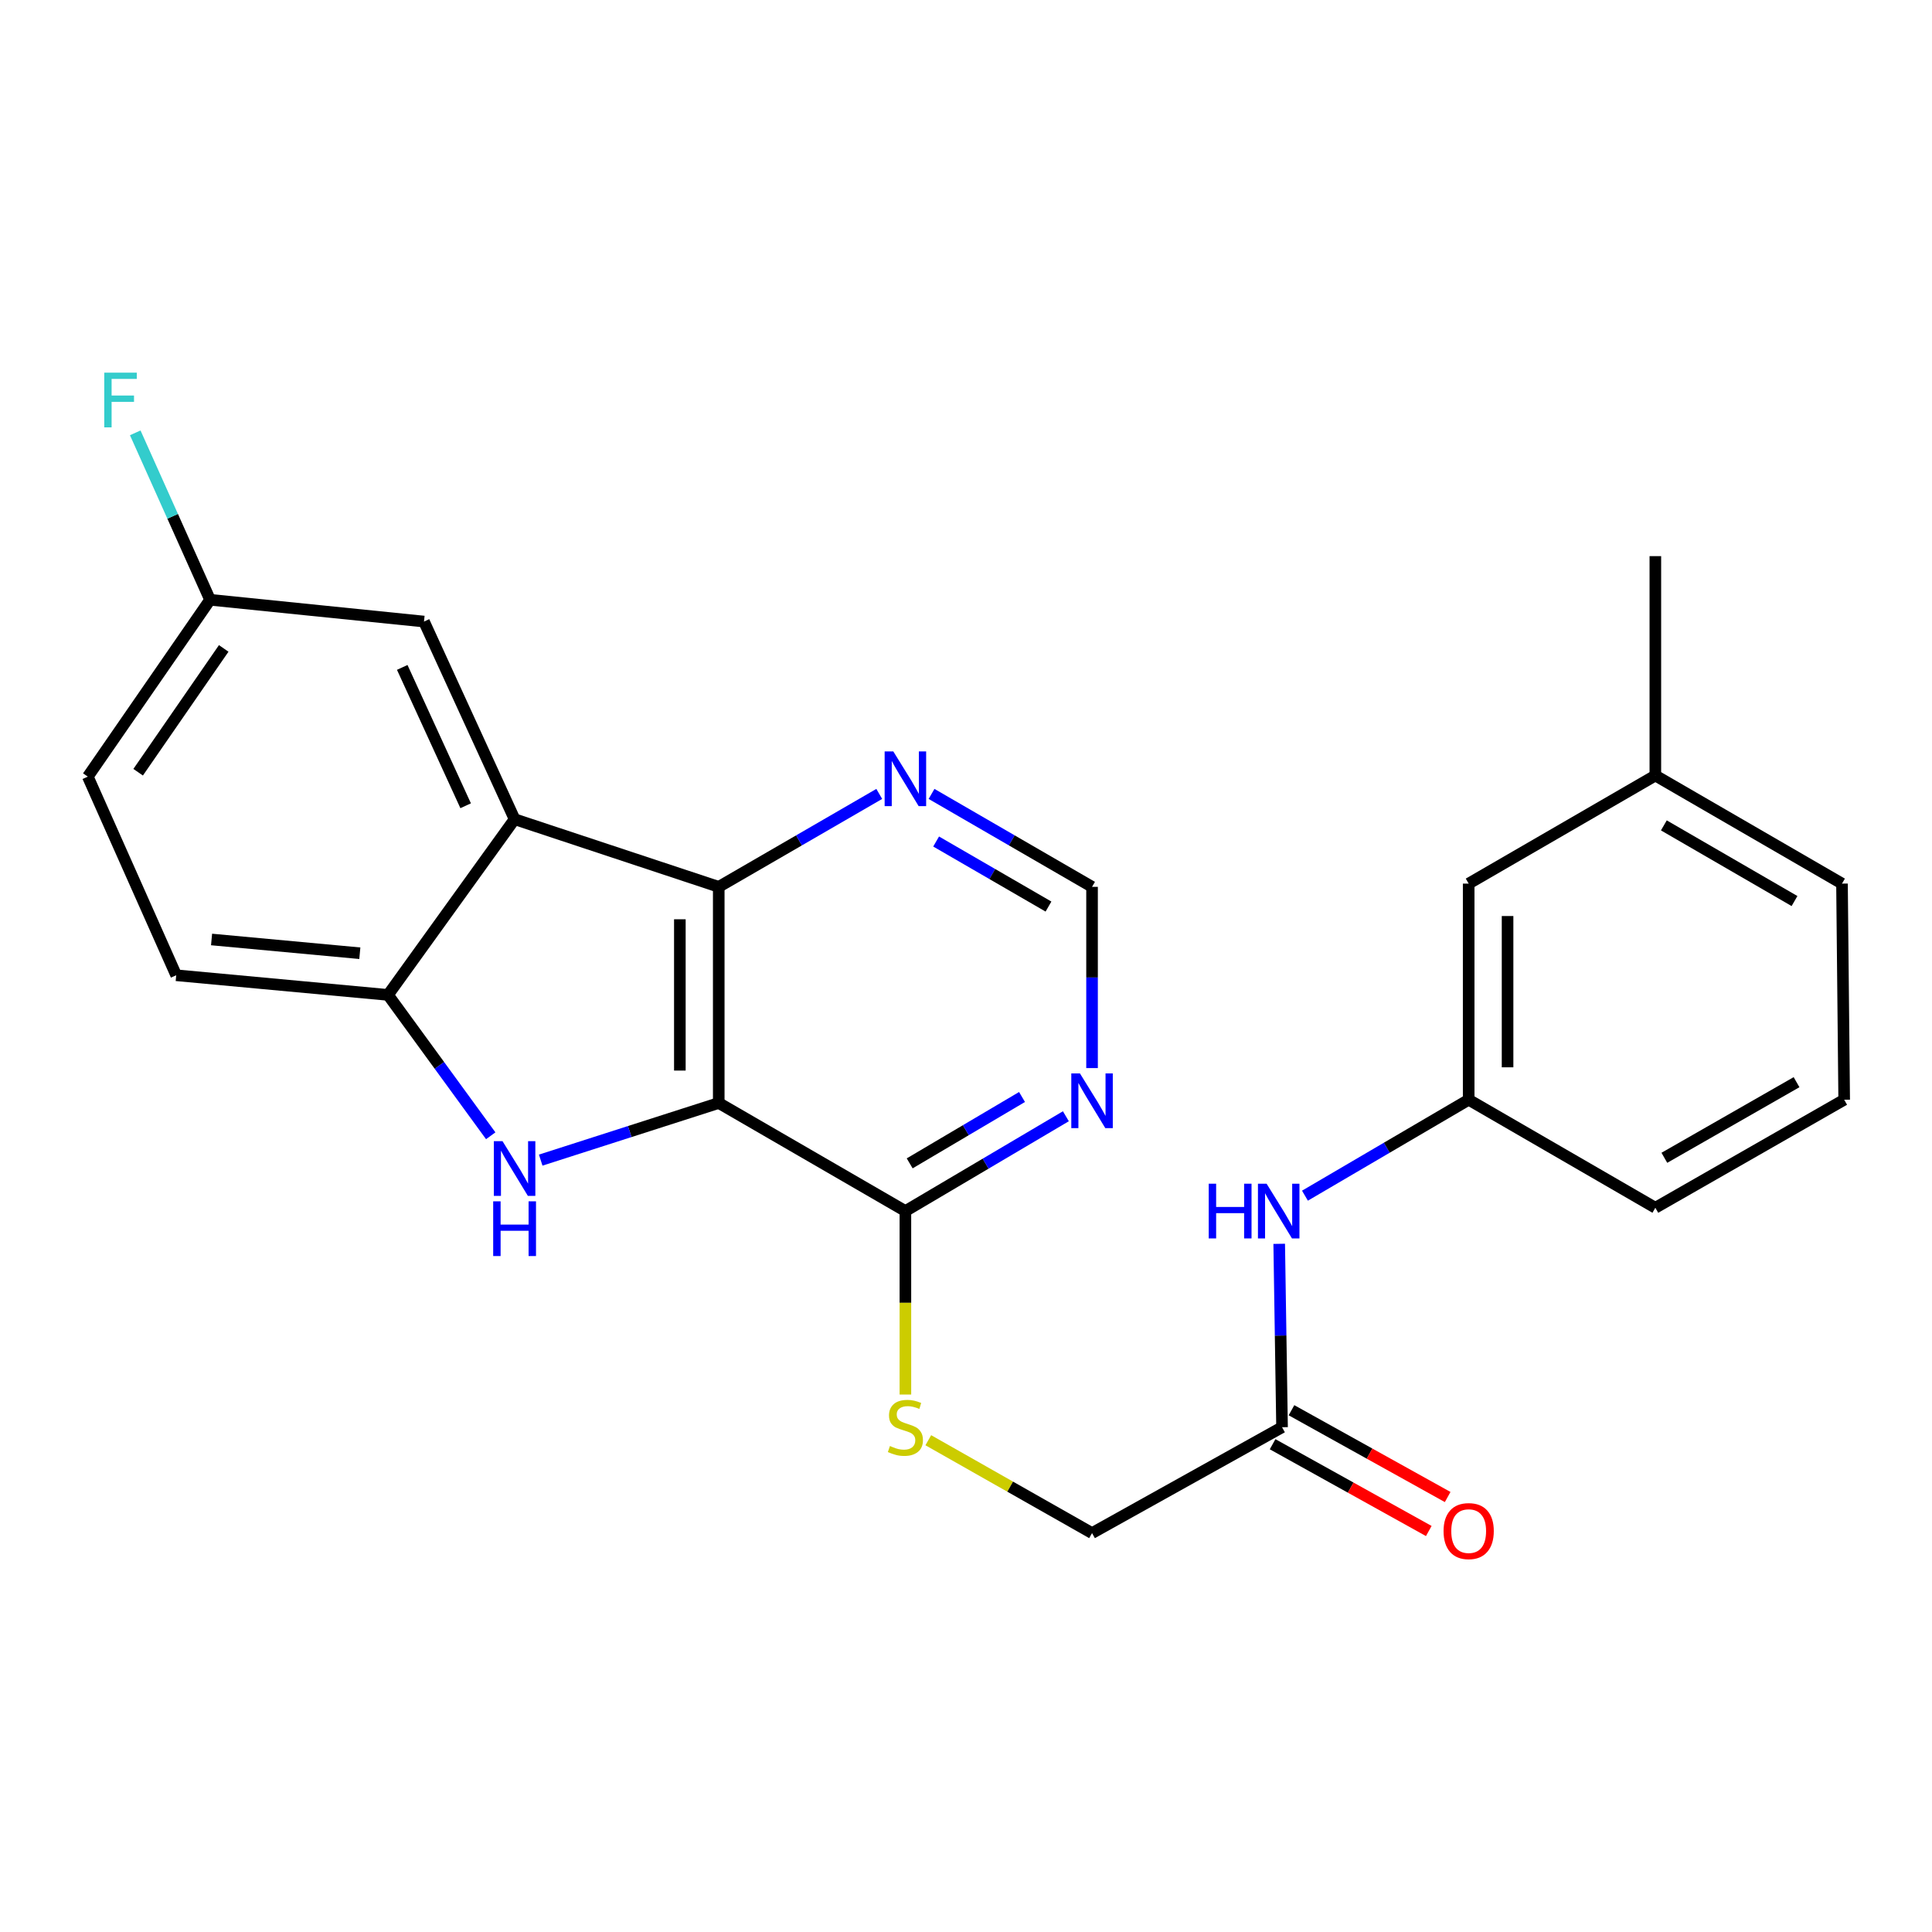 <?xml version='1.0' encoding='iso-8859-1'?>
<svg version='1.1' baseProfile='full'
              xmlns='http://www.w3.org/2000/svg'
                      xmlns:rdkit='http://www.rdkit.org/xml'
                      xmlns:xlink='http://www.w3.org/1999/xlink'
                  xml:space='preserve'
width='1000px' height='1000px' viewBox='0 0 1000 1000'>
<!-- END OF HEADER -->
<rect style='opacity:1.0;fill:#FFFFFF;stroke:none' width='1000' height='1000' x='0' y='0'> </rect>
<path class='bond-0' d='M 372.021,570.907 L 325.944,585.692' style='fill:none;fill-rule:evenodd;stroke:#000000;stroke-width:6px;stroke-linecap:butt;stroke-linejoin:miter;stroke-opacity:1' />
<path class='bond-0' d='M 325.944,585.692 L 279.867,600.478' style='fill:none;fill-rule:evenodd;stroke:#0000FF;stroke-width:6px;stroke-linecap:butt;stroke-linejoin:miter;stroke-opacity:1' />
<path class='bond-1' d='M 372.021,570.907 L 372.021,459.032' style='fill:none;fill-rule:evenodd;stroke:#000000;stroke-width:6px;stroke-linecap:butt;stroke-linejoin:miter;stroke-opacity:1' />
<path class='bond-1' d='M 351.892,554.126 L 351.892,475.813' style='fill:none;fill-rule:evenodd;stroke:#000000;stroke-width:6px;stroke-linecap:butt;stroke-linejoin:miter;stroke-opacity:1' />
<path class='bond-4' d='M 372.021,570.907 L 468.632,626.845' style='fill:none;fill-rule:evenodd;stroke:#000000;stroke-width:6px;stroke-linecap:butt;stroke-linejoin:miter;stroke-opacity:1' />
<path class='bond-3' d='M 254,587.874 L 227.416,551.416' style='fill:none;fill-rule:evenodd;stroke:#0000FF;stroke-width:6px;stroke-linecap:butt;stroke-linejoin:miter;stroke-opacity:1' />
<path class='bond-3' d='M 227.416,551.416 L 200.832,514.959' style='fill:none;fill-rule:evenodd;stroke:#000000;stroke-width:6px;stroke-linecap:butt;stroke-linejoin:miter;stroke-opacity:1' />
<path class='bond-2' d='M 372.021,459.032 L 266.353,424.018' style='fill:none;fill-rule:evenodd;stroke:#000000;stroke-width:6px;stroke-linecap:butt;stroke-linejoin:miter;stroke-opacity:1' />
<path class='bond-6' d='M 372.021,459.032 L 413.561,434.981' style='fill:none;fill-rule:evenodd;stroke:#000000;stroke-width:6px;stroke-linecap:butt;stroke-linejoin:miter;stroke-opacity:1' />
<path class='bond-6' d='M 413.561,434.981 L 455.101,410.929' style='fill:none;fill-rule:evenodd;stroke:#0000FF;stroke-width:6px;stroke-linecap:butt;stroke-linejoin:miter;stroke-opacity:1' />
<path class='bond-9' d='M 266.353,424.018 L 219.462,321.716' style='fill:none;fill-rule:evenodd;stroke:#000000;stroke-width:6px;stroke-linecap:butt;stroke-linejoin:miter;stroke-opacity:1' />
<path class='bond-9' d='M 241.021,417.06 L 208.197,345.448' style='fill:none;fill-rule:evenodd;stroke:#000000;stroke-width:6px;stroke-linecap:butt;stroke-linejoin:miter;stroke-opacity:1' />
<path class='bond-25' d='M 266.353,424.018 L 200.832,514.959' style='fill:none;fill-rule:evenodd;stroke:#000000;stroke-width:6px;stroke-linecap:butt;stroke-linejoin:miter;stroke-opacity:1' />
<path class='bond-12' d='M 200.832,514.959 L 91.204,504.793' style='fill:none;fill-rule:evenodd;stroke:#000000;stroke-width:6px;stroke-linecap:butt;stroke-linejoin:miter;stroke-opacity:1' />
<path class='bond-12' d='M 186.246,493.39 L 109.507,486.275' style='fill:none;fill-rule:evenodd;stroke:#000000;stroke-width:6px;stroke-linecap:butt;stroke-linejoin:miter;stroke-opacity:1' />
<path class='bond-5' d='M 468.632,626.845 L 510.164,602.307' style='fill:none;fill-rule:evenodd;stroke:#000000;stroke-width:6px;stroke-linecap:butt;stroke-linejoin:miter;stroke-opacity:1' />
<path class='bond-5' d='M 510.164,602.307 L 551.697,577.769' style='fill:none;fill-rule:evenodd;stroke:#0000FF;stroke-width:6px;stroke-linecap:butt;stroke-linejoin:miter;stroke-opacity:1' />
<path class='bond-5' d='M 470.852,602.153 L 499.925,584.976' style='fill:none;fill-rule:evenodd;stroke:#000000;stroke-width:6px;stroke-linecap:butt;stroke-linejoin:miter;stroke-opacity:1' />
<path class='bond-5' d='M 499.925,584.976 L 528.998,567.8' style='fill:none;fill-rule:evenodd;stroke:#0000FF;stroke-width:6px;stroke-linecap:butt;stroke-linejoin:miter;stroke-opacity:1' />
<path class='bond-7' d='M 468.632,626.845 L 468.632,674.329' style='fill:none;fill-rule:evenodd;stroke:#000000;stroke-width:6px;stroke-linecap:butt;stroke-linejoin:miter;stroke-opacity:1' />
<path class='bond-7' d='M 468.632,674.329 L 468.632,721.814' style='fill:none;fill-rule:evenodd;stroke:#CCCC00;stroke-width:6px;stroke-linecap:butt;stroke-linejoin:miter;stroke-opacity:1' />
<path class='bond-10' d='M 565.242,552.838 L 565.242,505.935' style='fill:none;fill-rule:evenodd;stroke:#0000FF;stroke-width:6px;stroke-linecap:butt;stroke-linejoin:miter;stroke-opacity:1' />
<path class='bond-10' d='M 565.242,505.935 L 565.242,459.032' style='fill:none;fill-rule:evenodd;stroke:#000000;stroke-width:6px;stroke-linecap:butt;stroke-linejoin:miter;stroke-opacity:1' />
<path class='bond-26' d='M 482.162,410.929 L 523.702,434.981' style='fill:none;fill-rule:evenodd;stroke:#0000FF;stroke-width:6px;stroke-linecap:butt;stroke-linejoin:miter;stroke-opacity:1' />
<path class='bond-26' d='M 523.702,434.981 L 565.242,459.032' style='fill:none;fill-rule:evenodd;stroke:#000000;stroke-width:6px;stroke-linecap:butt;stroke-linejoin:miter;stroke-opacity:1' />
<path class='bond-26' d='M 484.538,435.565 L 513.616,452.401' style='fill:none;fill-rule:evenodd;stroke:#0000FF;stroke-width:6px;stroke-linecap:butt;stroke-linejoin:miter;stroke-opacity:1' />
<path class='bond-26' d='M 513.616,452.401 L 542.694,469.237' style='fill:none;fill-rule:evenodd;stroke:#000000;stroke-width:6px;stroke-linecap:butt;stroke-linejoin:miter;stroke-opacity:1' />
<path class='bond-15' d='M 480.488,745.456 L 522.865,769.492' style='fill:none;fill-rule:evenodd;stroke:#CCCC00;stroke-width:6px;stroke-linecap:butt;stroke-linejoin:miter;stroke-opacity:1' />
<path class='bond-15' d='M 522.865,769.492 L 565.242,793.528' style='fill:none;fill-rule:evenodd;stroke:#000000;stroke-width:6px;stroke-linecap:butt;stroke-linejoin:miter;stroke-opacity:1' />
<path class='bond-8' d='M 663.585,738.731 L 565.242,793.528' style='fill:none;fill-rule:evenodd;stroke:#000000;stroke-width:6px;stroke-linecap:butt;stroke-linejoin:miter;stroke-opacity:1' />
<path class='bond-11' d='M 663.585,738.731 L 662.85,691.267' style='fill:none;fill-rule:evenodd;stroke:#000000;stroke-width:6px;stroke-linecap:butt;stroke-linejoin:miter;stroke-opacity:1' />
<path class='bond-11' d='M 662.85,691.267 L 662.115,643.802' style='fill:none;fill-rule:evenodd;stroke:#0000FF;stroke-width:6px;stroke-linecap:butt;stroke-linejoin:miter;stroke-opacity:1' />
<path class='bond-14' d='M 658.697,747.529 L 699.115,769.988' style='fill:none;fill-rule:evenodd;stroke:#000000;stroke-width:6px;stroke-linecap:butt;stroke-linejoin:miter;stroke-opacity:1' />
<path class='bond-14' d='M 699.115,769.988 L 739.533,792.448' style='fill:none;fill-rule:evenodd;stroke:#FF0000;stroke-width:6px;stroke-linecap:butt;stroke-linejoin:miter;stroke-opacity:1' />
<path class='bond-14' d='M 668.474,729.933 L 708.892,752.393' style='fill:none;fill-rule:evenodd;stroke:#000000;stroke-width:6px;stroke-linecap:butt;stroke-linejoin:miter;stroke-opacity:1' />
<path class='bond-14' d='M 708.892,752.393 L 749.31,774.853' style='fill:none;fill-rule:evenodd;stroke:#FF0000;stroke-width:6px;stroke-linecap:butt;stroke-linejoin:miter;stroke-opacity:1' />
<path class='bond-16' d='M 219.462,321.716 L 108.728,310.443' style='fill:none;fill-rule:evenodd;stroke:#000000;stroke-width:6px;stroke-linecap:butt;stroke-linejoin:miter;stroke-opacity:1' />
<path class='bond-13' d='M 675.441,618.881 L 717.813,594.05' style='fill:none;fill-rule:evenodd;stroke:#0000FF;stroke-width:6px;stroke-linecap:butt;stroke-linejoin:miter;stroke-opacity:1' />
<path class='bond-13' d='M 717.813,594.05 L 760.184,569.219' style='fill:none;fill-rule:evenodd;stroke:#000000;stroke-width:6px;stroke-linecap:butt;stroke-linejoin:miter;stroke-opacity:1' />
<path class='bond-18' d='M 91.204,504.793 L 45.455,401.988' style='fill:none;fill-rule:evenodd;stroke:#000000;stroke-width:6px;stroke-linecap:butt;stroke-linejoin:miter;stroke-opacity:1' />
<path class='bond-17' d='M 760.184,569.219 L 760.184,457.355' style='fill:none;fill-rule:evenodd;stroke:#000000;stroke-width:6px;stroke-linecap:butt;stroke-linejoin:miter;stroke-opacity:1' />
<path class='bond-17' d='M 780.314,552.439 L 780.314,474.134' style='fill:none;fill-rule:evenodd;stroke:#000000;stroke-width:6px;stroke-linecap:butt;stroke-linejoin:miter;stroke-opacity:1' />
<path class='bond-22' d='M 760.184,569.219 L 856.806,625.134' style='fill:none;fill-rule:evenodd;stroke:#000000;stroke-width:6px;stroke-linecap:butt;stroke-linejoin:miter;stroke-opacity:1' />
<path class='bond-19' d='M 108.728,310.443 L 89.365,267.241' style='fill:none;fill-rule:evenodd;stroke:#000000;stroke-width:6px;stroke-linecap:butt;stroke-linejoin:miter;stroke-opacity:1' />
<path class='bond-19' d='M 89.365,267.241 L 70.002,224.038' style='fill:none;fill-rule:evenodd;stroke:#33CCCC;stroke-width:6px;stroke-linecap:butt;stroke-linejoin:miter;stroke-opacity:1' />
<path class='bond-27' d='M 108.728,310.443 L 45.455,401.988' style='fill:none;fill-rule:evenodd;stroke:#000000;stroke-width:6px;stroke-linecap:butt;stroke-linejoin:miter;stroke-opacity:1' />
<path class='bond-27' d='M 115.796,335.62 L 71.505,399.701' style='fill:none;fill-rule:evenodd;stroke:#000000;stroke-width:6px;stroke-linecap:butt;stroke-linejoin:miter;stroke-opacity:1' />
<path class='bond-20' d='M 760.184,457.355 L 856.806,401.406' style='fill:none;fill-rule:evenodd;stroke:#000000;stroke-width:6px;stroke-linecap:butt;stroke-linejoin:miter;stroke-opacity:1' />
<path class='bond-24' d='M 856.806,401.406 L 856.806,287.854' style='fill:none;fill-rule:evenodd;stroke:#000000;stroke-width:6px;stroke-linecap:butt;stroke-linejoin:miter;stroke-opacity:1' />
<path class='bond-28' d='M 856.806,401.406 L 953.416,457.355' style='fill:none;fill-rule:evenodd;stroke:#000000;stroke-width:6px;stroke-linecap:butt;stroke-linejoin:miter;stroke-opacity:1' />
<path class='bond-28' d='M 861.209,427.218 L 928.837,466.382' style='fill:none;fill-rule:evenodd;stroke:#000000;stroke-width:6px;stroke-linecap:butt;stroke-linejoin:miter;stroke-opacity:1' />
<path class='bond-21' d='M 954.545,569.219 L 856.806,625.134' style='fill:none;fill-rule:evenodd;stroke:#000000;stroke-width:6px;stroke-linecap:butt;stroke-linejoin:miter;stroke-opacity:1' />
<path class='bond-21' d='M 929.889,560.134 L 861.471,599.274' style='fill:none;fill-rule:evenodd;stroke:#000000;stroke-width:6px;stroke-linecap:butt;stroke-linejoin:miter;stroke-opacity:1' />
<path class='bond-23' d='M 954.545,569.219 L 953.416,457.355' style='fill:none;fill-rule:evenodd;stroke:#000000;stroke-width:6px;stroke-linecap:butt;stroke-linejoin:miter;stroke-opacity:1' />
<path  class='atom-1' d='M 260.093 590.654
L 269.373 605.654
Q 270.293 607.134, 271.773 609.814
Q 273.253 612.494, 273.333 612.654
L 273.333 590.654
L 277.093 590.654
L 277.093 618.974
L 273.213 618.974
L 263.253 602.574
Q 262.093 600.654, 260.853 598.454
Q 259.653 596.254, 259.293 595.574
L 259.293 618.974
L 255.613 618.974
L 255.613 590.654
L 260.093 590.654
' fill='#0000FF'/>
<path  class='atom-1' d='M 255.273 621.806
L 259.113 621.806
L 259.113 633.846
L 273.593 633.846
L 273.593 621.806
L 277.433 621.806
L 277.433 650.126
L 273.593 650.126
L 273.593 637.046
L 259.113 637.046
L 259.113 650.126
L 255.273 650.126
L 255.273 621.806
' fill='#0000FF'/>
<path  class='atom-6' d='M 558.982 555.607
L 568.262 570.607
Q 569.182 572.087, 570.662 574.767
Q 572.142 577.447, 572.222 577.607
L 572.222 555.607
L 575.982 555.607
L 575.982 583.927
L 572.102 583.927
L 562.142 567.527
Q 560.982 565.607, 559.742 563.407
Q 558.542 561.207, 558.182 560.527
L 558.182 583.927
L 554.502 583.927
L 554.502 555.607
L 558.982 555.607
' fill='#0000FF'/>
<path  class='atom-7' d='M 462.372 388.935
L 471.652 403.935
Q 472.572 405.415, 474.052 408.095
Q 475.532 410.775, 475.612 410.935
L 475.612 388.935
L 479.372 388.935
L 479.372 417.255
L 475.492 417.255
L 465.532 400.855
Q 464.372 398.935, 463.132 396.735
Q 461.932 394.535, 461.572 393.855
L 461.572 417.255
L 457.892 417.255
L 457.892 388.935
L 462.372 388.935
' fill='#0000FF'/>
<path  class='atom-8' d='M 460.632 748.451
Q 460.952 748.571, 462.272 749.131
Q 463.592 749.691, 465.032 750.051
Q 466.512 750.371, 467.952 750.371
Q 470.632 750.371, 472.192 749.091
Q 473.752 747.771, 473.752 745.491
Q 473.752 743.931, 472.952 742.971
Q 472.192 742.011, 470.992 741.491
Q 469.792 740.971, 467.792 740.371
Q 465.272 739.611, 463.752 738.891
Q 462.272 738.171, 461.192 736.651
Q 460.152 735.131, 460.152 732.571
Q 460.152 729.011, 462.552 726.811
Q 464.992 724.611, 469.792 724.611
Q 473.072 724.611, 476.792 726.171
L 475.872 729.251
Q 472.472 727.851, 469.912 727.851
Q 467.152 727.851, 465.632 729.011
Q 464.112 730.131, 464.152 732.091
Q 464.152 733.611, 464.912 734.531
Q 465.712 735.451, 466.832 735.971
Q 467.992 736.491, 469.912 737.091
Q 472.472 737.891, 473.992 738.691
Q 475.512 739.491, 476.592 741.131
Q 477.712 742.731, 477.712 745.491
Q 477.712 749.411, 475.072 751.531
Q 472.472 753.611, 468.112 753.611
Q 465.592 753.611, 463.672 753.051
Q 461.792 752.531, 459.552 751.611
L 460.632 748.451
' fill='#CCCC00'/>
<path  class='atom-12' d='M 625.632 612.685
L 629.472 612.685
L 629.472 624.725
L 643.952 624.725
L 643.952 612.685
L 647.792 612.685
L 647.792 641.005
L 643.952 641.005
L 643.952 627.925
L 629.472 627.925
L 629.472 641.005
L 625.632 641.005
L 625.632 612.685
' fill='#0000FF'/>
<path  class='atom-12' d='M 655.592 612.685
L 664.872 627.685
Q 665.792 629.165, 667.272 631.845
Q 668.752 634.525, 668.832 634.685
L 668.832 612.685
L 672.592 612.685
L 672.592 641.005
L 668.712 641.005
L 658.752 624.605
Q 657.592 622.685, 656.352 620.485
Q 655.152 618.285, 654.792 617.605
L 654.792 641.005
L 651.112 641.005
L 651.112 612.685
L 655.592 612.685
' fill='#0000FF'/>
<path  class='atom-15' d='M 747.184 792.49
Q 747.184 785.69, 750.544 781.89
Q 753.904 778.09, 760.184 778.09
Q 766.464 778.09, 769.824 781.89
Q 773.184 785.69, 773.184 792.49
Q 773.184 799.37, 769.784 803.29
Q 766.384 807.17, 760.184 807.17
Q 753.944 807.17, 750.544 803.29
Q 747.184 799.41, 747.184 792.49
M 760.184 803.97
Q 764.504 803.97, 766.824 801.09
Q 769.184 798.17, 769.184 792.49
Q 769.184 786.93, 766.824 784.13
Q 764.504 781.29, 760.184 781.29
Q 755.864 781.29, 753.504 784.09
Q 751.184 786.89, 751.184 792.49
Q 751.184 798.21, 753.504 801.09
Q 755.864 803.97, 760.184 803.97
' fill='#FF0000'/>
<path  class='atom-20' d='M 53.966 192.885
L 70.806 192.885
L 70.806 196.125
L 57.766 196.125
L 57.766 204.725
L 69.366 204.725
L 69.366 208.005
L 57.766 208.005
L 57.766 221.205
L 53.966 221.205
L 53.966 192.885
' fill='#33CCCC'/>
</svg>

